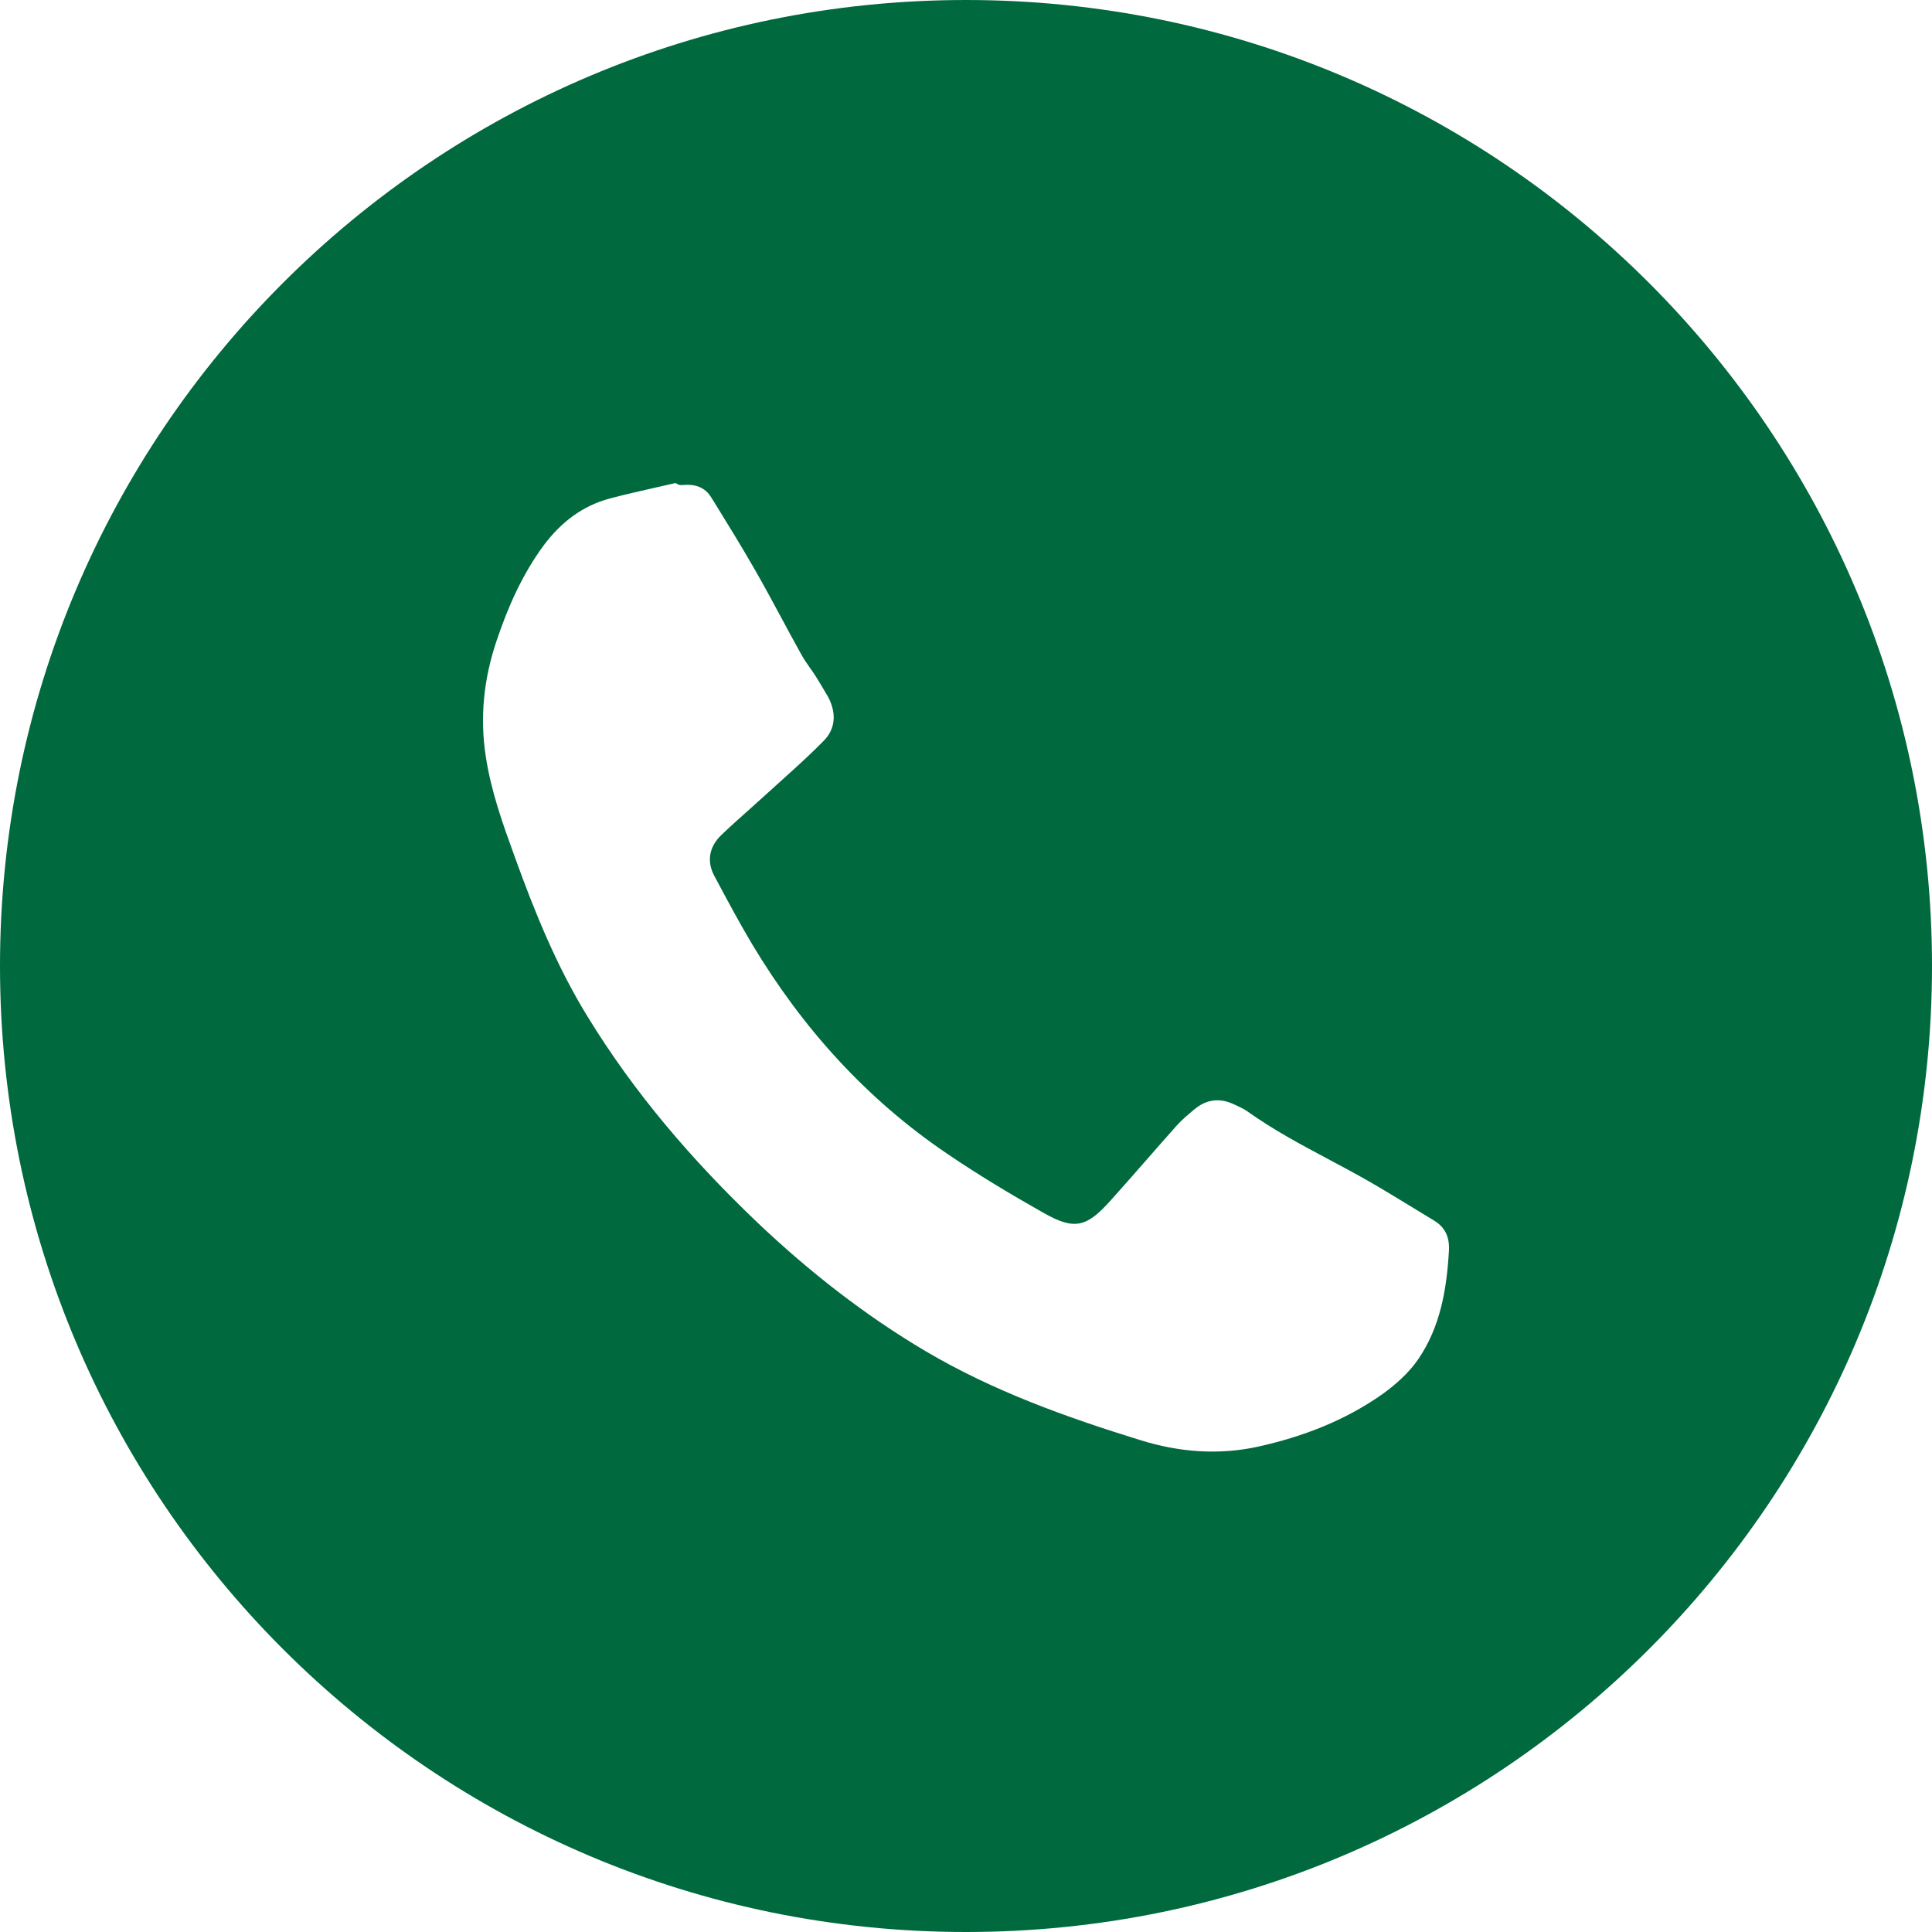 <?xml version="1.0" encoding="UTF-8"?> <svg xmlns="http://www.w3.org/2000/svg" width="30" height="30" viewBox="0 0 30 30" fill="none"><path fill-rule="evenodd" clip-rule="evenodd" d="M15 0C6.716 0 0 6.716 0 15C0 23.284 6.716 30 15 30C23.284 30 30 23.284 30 15C30 6.716 23.284 0 15 0ZM10.492 7.5C10.537 7.535 10.572 7.535 10.607 7.531C10.789 7.515 10.945 7.56 11.046 7.727C11.064 7.755 11.082 7.784 11.1 7.813C11.309 8.152 11.518 8.491 11.717 8.838C11.861 9.089 11.998 9.343 12.136 9.599C12.236 9.786 12.337 9.973 12.441 10.159C12.481 10.234 12.531 10.305 12.581 10.376C12.61 10.416 12.638 10.456 12.664 10.497C12.728 10.599 12.789 10.703 12.849 10.805L12.859 10.822C12.987 11.065 12.981 11.31 12.79 11.504C12.588 11.71 12.372 11.905 12.156 12.1C12.08 12.168 12.004 12.237 11.928 12.306C11.834 12.392 11.739 12.477 11.644 12.562C11.494 12.695 11.344 12.829 11.2 12.967C11.016 13.145 10.968 13.367 11.092 13.601C11.104 13.623 11.115 13.644 11.127 13.666C11.306 14.002 11.486 14.338 11.683 14.668C12.461 15.964 13.454 17.067 14.709 17.916C15.193 18.245 15.697 18.547 16.205 18.834C16.684 19.105 16.87 19.059 17.242 18.645C17.439 18.426 17.631 18.206 17.824 17.986C17.971 17.818 18.118 17.65 18.267 17.483C18.349 17.39 18.449 17.307 18.545 17.227C18.741 17.062 18.955 17.044 19.18 17.157C19.194 17.164 19.209 17.17 19.223 17.177C19.273 17.2 19.323 17.224 19.366 17.255C19.765 17.54 20.195 17.77 20.625 17.999C20.838 18.112 21.051 18.226 21.26 18.346C21.476 18.47 21.688 18.599 21.899 18.728C22.019 18.802 22.139 18.875 22.26 18.948C22.439 19.053 22.511 19.208 22.499 19.421C22.465 20.019 22.366 20.607 22.018 21.112C21.873 21.322 21.666 21.505 21.458 21.654C20.881 22.058 20.236 22.307 19.551 22.46C18.928 22.6 18.306 22.549 17.709 22.363C16.557 22.007 15.421 21.6 14.376 20.983C13.427 20.422 12.563 19.744 11.764 18.986C10.753 18.023 9.849 16.973 9.119 15.778C8.643 15.002 8.304 14.166 7.996 13.313C7.809 12.799 7.625 12.289 7.543 11.745C7.448 11.128 7.514 10.534 7.711 9.949C7.889 9.421 8.111 8.916 8.446 8.464C8.709 8.114 9.038 7.857 9.464 7.742C9.704 7.678 9.946 7.624 10.188 7.569C10.29 7.546 10.391 7.524 10.492 7.5Z" fill="#00693E"></path></svg> 
